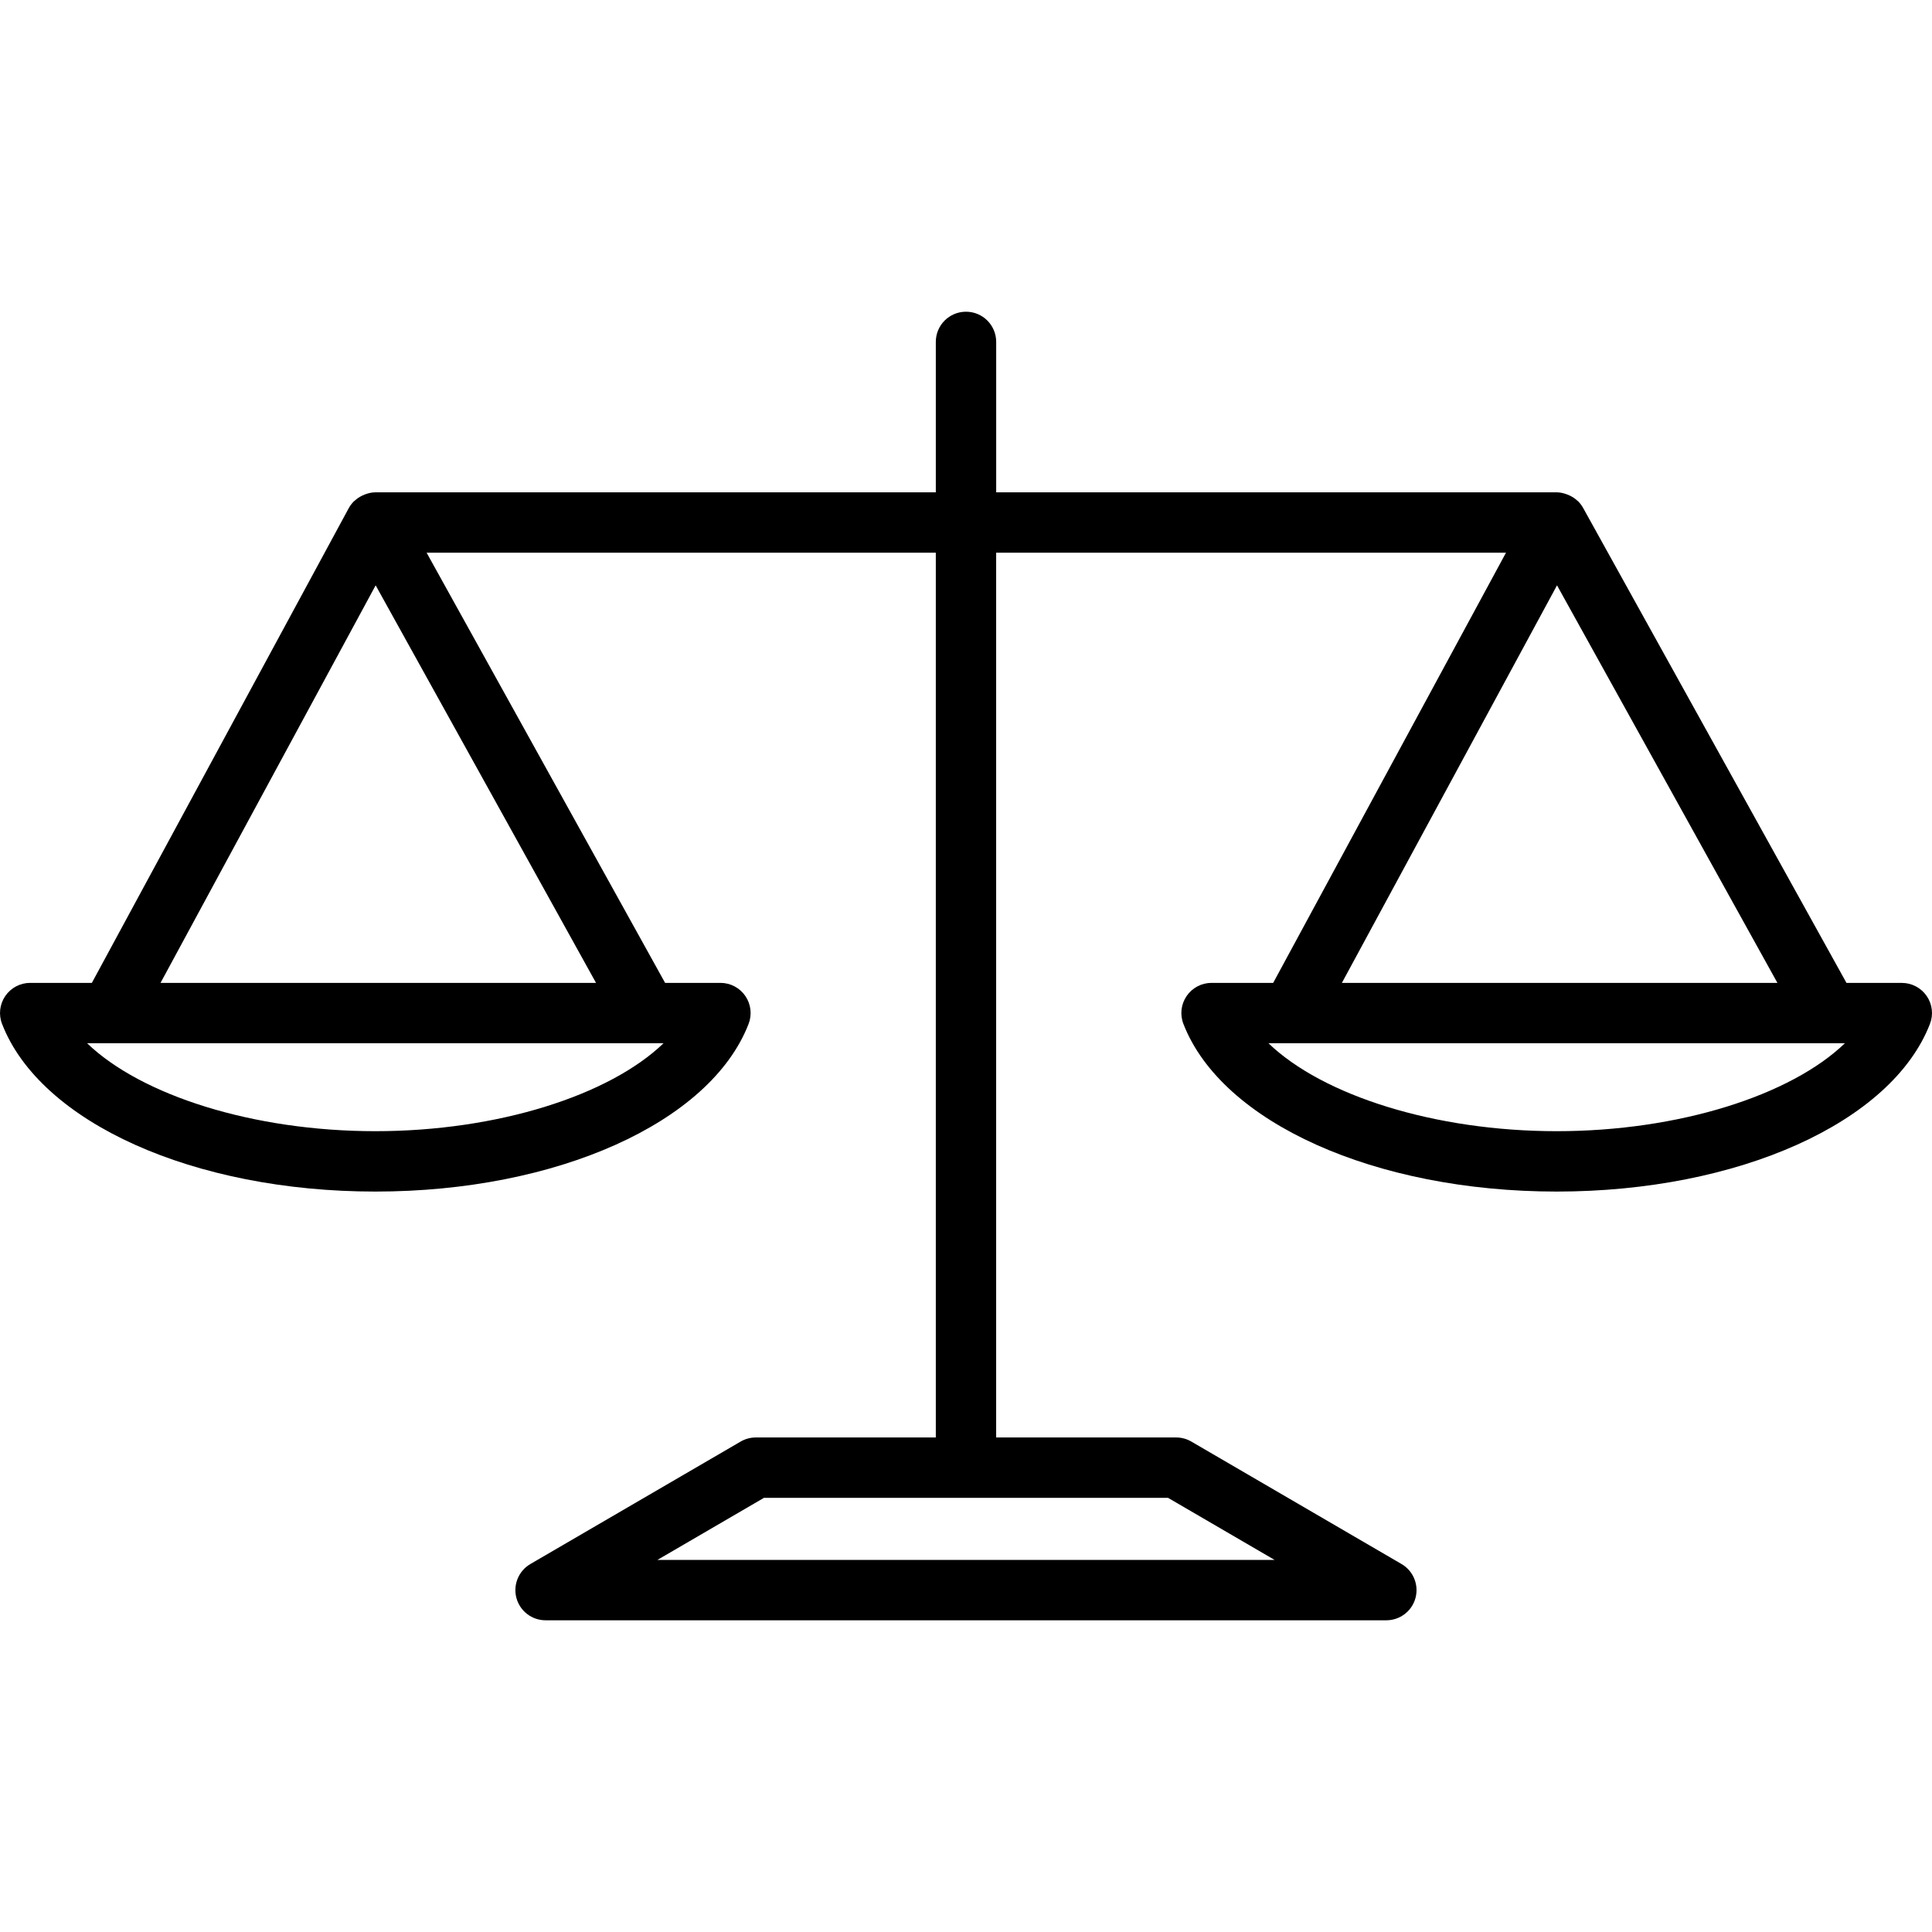 <?xml version="1.0" encoding="utf-8"?>
<!-- Uploaded to: SVG Repo, www.svgrepo.com, Generator: SVG Repo Mixer Tools -->
<svg fill="#000000" height="800px" width="800px" version="1.1" id="Layer_1" xmlns="http://www.w3.org/2000/svg" xmlns:xlink="http://www.w3.org/1999/xlink" 
	 viewBox="0 0 64 64" enable-background="new 0 0 64 64" xml:space="preserve">
<path id="Scales_2_" d="M63.825,32.995c-0.186-0.272-0.495-0.435-0.825-0.435h-1.833
	L52.442,16.824c-0.045-0.081-0.101-0.154-0.165-0.218
	c-0.006-0.006-0.013-0.009-0.019-0.015c-0.077-0.074-0.166-0.131-0.262-0.177
	c-0.028-0.013-0.055-0.025-0.084-0.035c-0.11-0.041-0.224-0.07-0.345-0.07
	h-0.005h-18.562v-4.983c0-0.553-0.447-1-1-1c-0.553,0-1,0.447-1,1v4.983H12.434
	c-0.002,0-0.003,0-0.005,0c-0.119,0.001-0.232,0.029-0.341,0.07
	c-0.03,0.011-0.057,0.023-0.086,0.037c-0.091,0.044-0.174,0.098-0.248,0.167
	c-0.01,0.01-0.023,0.016-0.033,0.026c-0.065,0.066-0.122,0.141-0.168,0.224
	L3.043,32.559H1c-0.33,0-0.639,0.163-0.825,0.435c-0.186,0.273-0.227,0.619-0.106,0.927
	c1.27,3.269,6.355,5.551,12.365,5.551c6.008,0,11.093-2.282,12.363-5.551
	c0.12-0.308,0.08-0.654-0.106-0.927c-0.187-0.272-0.495-0.435-0.825-0.435
	h-1.834l-7.9-14.25h16.868v29.309h-5.963c-0.177,0-0.351,0.047-0.503,0.136
	l-6.964,4.056c-0.391,0.228-0.58,0.688-0.463,1.125
	c0.118,0.437,0.514,0.739,0.966,0.739h27.851c0.452,0,0.848-0.303,0.966-0.739
	c0.117-0.437-0.072-0.897-0.463-1.125l-6.962-4.056
	c-0.152-0.089-0.326-0.136-0.503-0.136h-5.963V18.309h16.889l-7.712,14.25h-2.042
	c-0.33,0-0.639,0.163-0.825,0.435c-0.187,0.273-0.227,0.619-0.106,0.927
	c1.271,3.269,6.355,5.551,12.364,5.551s11.094-2.282,12.364-5.551
	C64.052,33.614,64.012,33.267,63.825,32.995z M12.434,37.472
	c-4.045,0-7.753-1.185-9.548-2.913h19.094
	C20.185,36.288,16.478,37.472,12.434,37.472z M5.318,32.559l7.126-13.169
	l7.3,13.169H5.318z M42.222,51.674h-20.444l3.529-2.056h13.386L42.222,51.674z
	 M51.578,19.39l7.301,13.169H44.452L51.578,19.39z M51.567,37.472
	c-4.045,0-7.752-1.185-9.547-2.913h19.094
	C59.319,36.288,55.612,37.472,51.567,37.472z"/>
</svg>